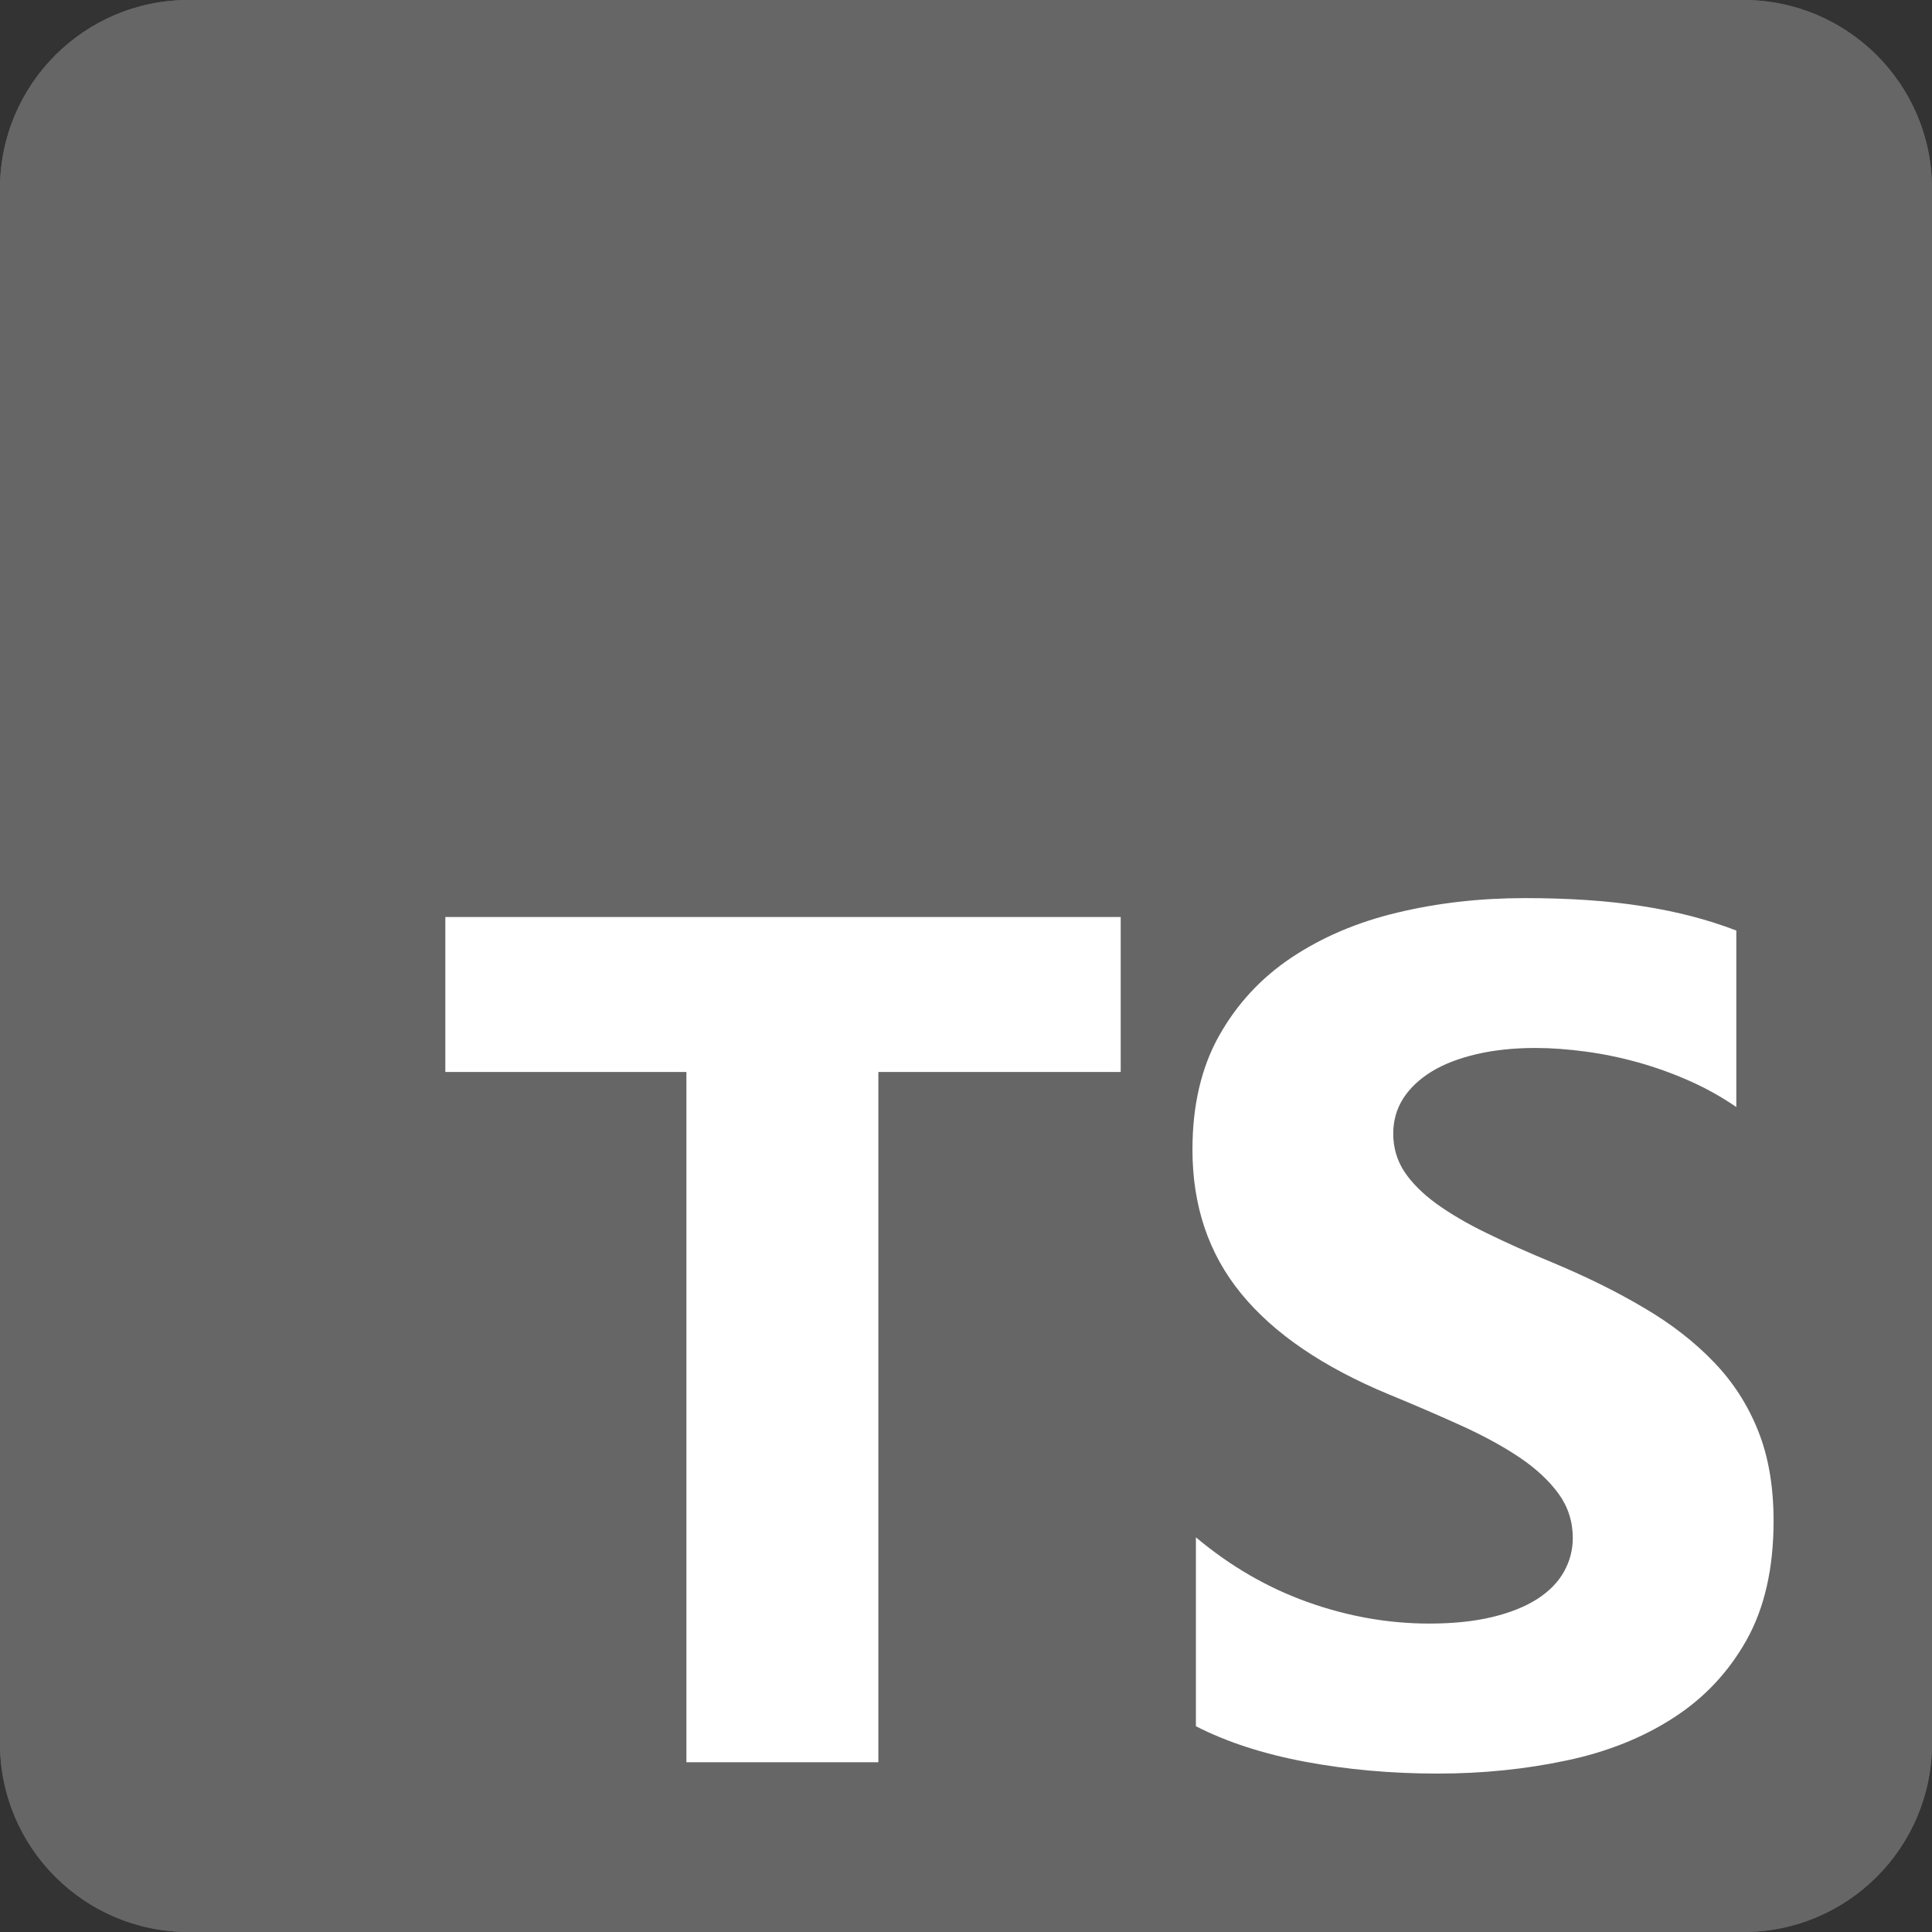 <svg width="14" height="14" viewBox="0 0 14 14" fill="none" xmlns="http://www.w3.org/2000/svg">
<rect x="0" y="0" width="14" height="14" fill="#333333" stroke="none"/>
<path d="M12.633 0H1.367C0.612 0 0 0.612 0 1.367V12.633C0 13.388 0.612 14 1.367 14H12.633C13.388 14 14 13.388 14 12.633V1.367C14 0.612 13.388 0 12.633 0Z" fill="#666666"/>
<path d="M12.633 0H1.367C0.612 0 0 0.612 0 1.367V12.633C0 13.388 0.612 14 1.367 14H12.633C13.388 14 14 13.388 14 12.633V1.367C14 0.612 13.388 0 12.633 0Z" fill="#666666"/>
<path fill-rule="evenodd" clip-rule="evenodd" d="M8.666 11.14V12.509C8.889 12.623 9.152 12.709 9.456 12.766C9.76 12.823 10.08 12.852 10.417 12.852C10.745 12.852 11.056 12.82 11.352 12.757C11.647 12.695 11.906 12.591 12.128 12.447C12.351 12.303 12.527 12.115 12.657 11.883C12.787 11.65 12.852 11.363 12.852 11.021C12.852 10.773 12.815 10.555 12.74 10.368C12.666 10.182 12.559 10.015 12.419 9.87C12.28 9.725 12.112 9.594 11.916 9.479C11.721 9.363 11.501 9.254 11.255 9.151C11.076 9.077 10.914 9.005 10.772 8.935C10.629 8.866 10.508 8.794 10.408 8.722C10.308 8.649 10.231 8.572 10.177 8.491C10.123 8.409 10.096 8.317 10.096 8.215C10.096 8.12 10.12 8.036 10.168 7.96C10.217 7.884 10.285 7.82 10.374 7.765C10.462 7.711 10.571 7.669 10.699 7.639C10.827 7.609 10.97 7.594 11.127 7.594C11.241 7.594 11.362 7.603 11.489 7.62C11.616 7.637 11.743 7.663 11.872 7.699C12 7.735 12.125 7.78 12.246 7.834C12.367 7.888 12.479 7.951 12.582 8.022V6.743C12.374 6.663 12.146 6.604 11.899 6.566C11.653 6.527 11.369 6.508 11.05 6.508C10.725 6.508 10.417 6.543 10.126 6.613C9.835 6.682 9.579 6.792 9.357 6.94C9.136 7.088 8.962 7.277 8.833 7.507C8.705 7.736 8.641 8.011 8.641 8.33C8.641 8.738 8.758 9.086 8.994 9.374C9.229 9.662 9.586 9.906 10.066 10.105C10.254 10.182 10.429 10.258 10.592 10.332C10.755 10.406 10.895 10.483 11.014 10.563C11.132 10.643 11.225 10.73 11.294 10.824C11.362 10.918 11.397 11.025 11.397 11.145C11.397 11.233 11.375 11.315 11.332 11.391C11.29 11.466 11.225 11.532 11.138 11.588C11.051 11.643 10.942 11.687 10.812 11.718C10.683 11.749 10.531 11.765 10.357 11.765C10.06 11.765 9.766 11.713 9.475 11.609C9.184 11.505 8.915 11.349 8.666 11.14ZM6.365 7.768H8.121V6.645H3.227V7.768H4.974V12.77H6.365V7.768Z" fill="white"/>
</svg>
